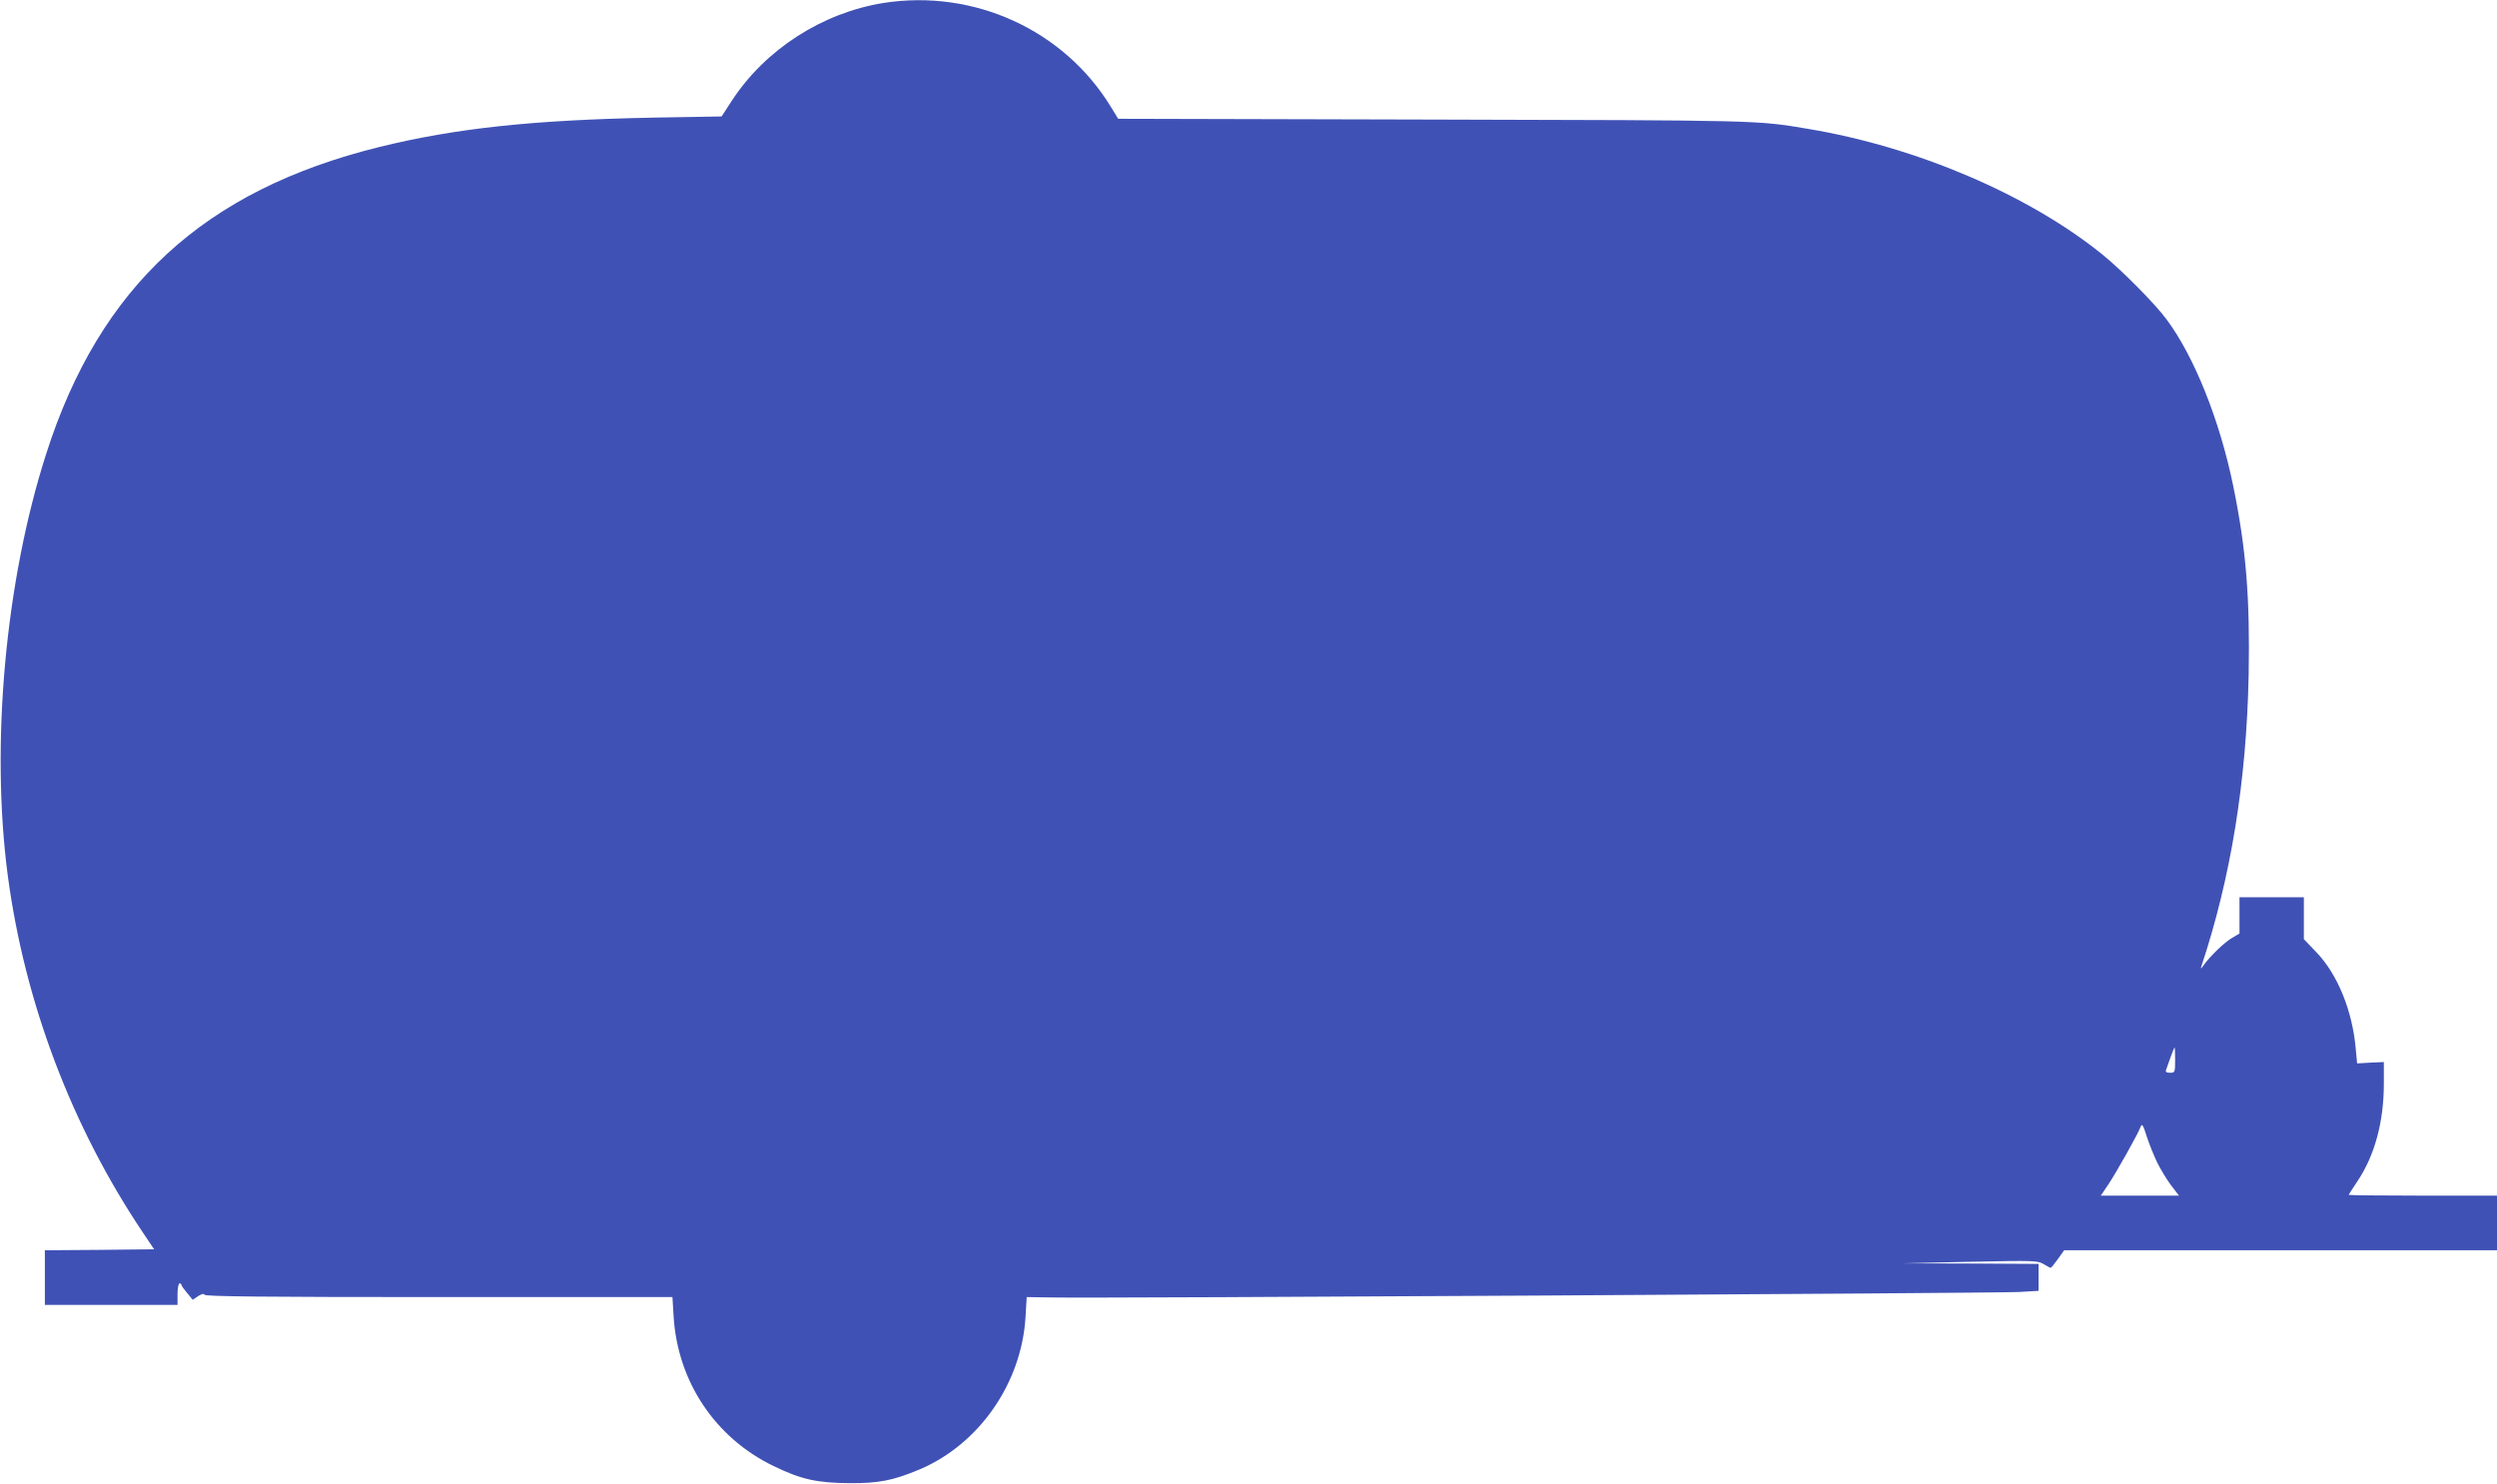 <?xml version="1.0" standalone="no"?>
<!DOCTYPE svg PUBLIC "-//W3C//DTD SVG 20010904//EN"
 "http://www.w3.org/TR/2001/REC-SVG-20010904/DTD/svg10.dtd">
<svg version="1.0" xmlns="http://www.w3.org/2000/svg"
 width="1280pt" height="761pt" viewBox="0 0 1280 761"
 preserveAspectRatio="xMidYMid meet">
<g transform="translate(0,761) scale(0.1,-0.1)"
fill="#3f51b5" stroke="none">
<path d="M4530 7595 c-314 -50 -607 -238 -779 -502 l-52 -80 -347 -6 c-619
-12 -1015 -54 -1409 -151 -897 -222 -1431 -713 -1706 -1572 -210 -654 -286
-1491 -197 -2164 87 -650 327 -1285 693 -1830 l57 -85 -280 -3 -280 -2 0 -140
0 -140 340 0 340 0 0 55 c0 30 5 55 10 55 6 0 10 -3 10 -7 0 -5 13 -23 29 -42
l29 -35 28 19 c19 12 29 14 32 7 3 -9 306 -12 1201 -12 l1198 0 6 -98 c20
-334 212 -623 512 -768 141 -69 225 -87 390 -88 151 -1 224 14 358 70 306 129
524 443 544 782 l6 102 131 -2 c213 -5 4842 22 4954 28 l102 6 0 69 0 69 -347
2 -348 1 345 8 c329 7 346 6 376 -12 17 -10 33 -19 36 -19 3 0 19 20 37 45
l32 45 1110 0 1109 0 0 140 0 140 -380 0 c-209 0 -380 2 -380 4 0 2 20 33 44
69 89 132 136 306 136 501 l0 111 -68 -3 -69 -4 -7 74 c-17 196 -93 382 -201
495 l-65 68 0 107 0 108 -165 0 -165 0 0 -93 0 -93 -37 -22 c-38 -21 -114 -94
-148 -142 -9 -14 -15 -18 -12 -9 153 459 233 954 244 1499 7 395 -13 644 -78
963 -69 340 -201 670 -344 861 -60 81 -232 254 -330 333 -378 305 -952 550
-1505 642 -266 45 -244 44 -1921 48 l-1617 4 -38 62 c-241 394 -702 604 -1164
532z m6620 -5420 c0 -63 -1 -65 -26 -65 -17 0 -24 4 -21 13 2 6 13 36 23 65
10 28 20 52 21 52 2 0 3 -29 3 -65z m-92 -525 c18 -36 50 -89 72 -118 l40 -52
-201 0 -200 0 39 58 c40 60 154 262 166 297 6 16 13 5 30 -50 12 -38 37 -99
54 -135z"/>
</g>
</svg>
